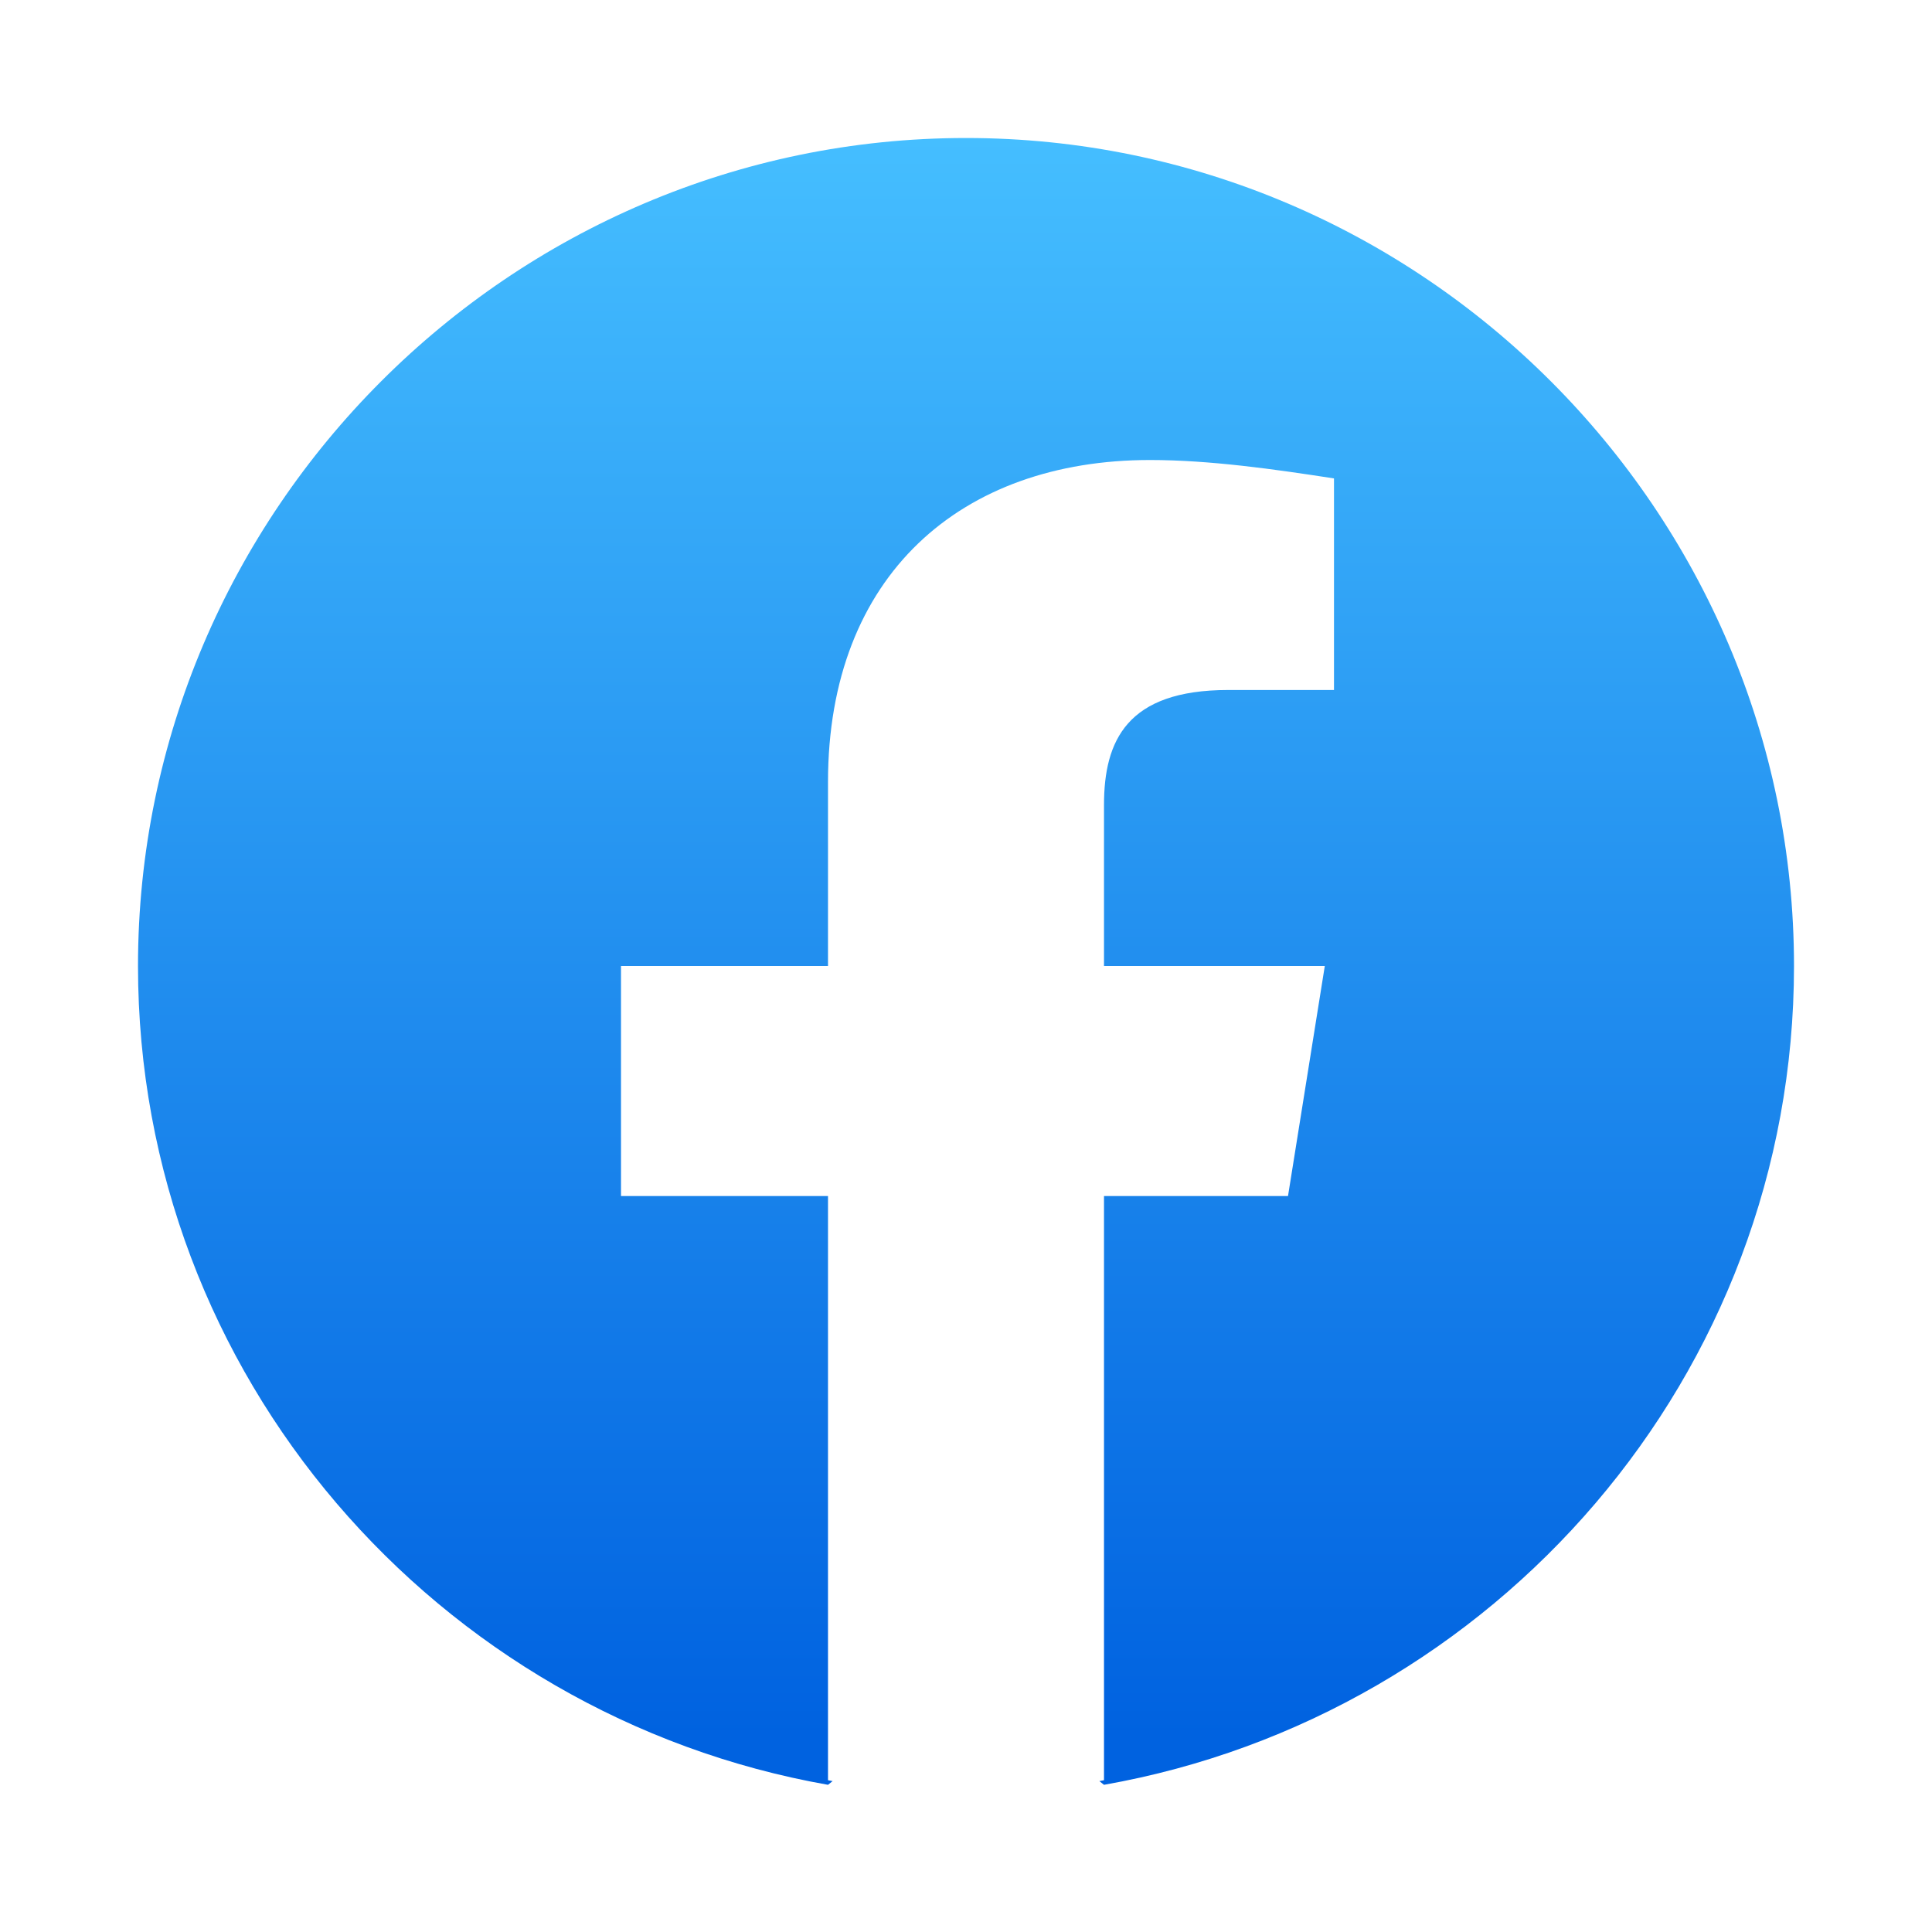 <svg width="70" height="70" viewBox="0 0 70 70" fill="none" xmlns="http://www.w3.org/2000/svg">
<path fill-rule="evenodd" clip-rule="evenodd" d="M5 35C5 49.833 15.833 62.167 30 64.667L30.167 64.533C30.111 64.522 30.056 64.511 30 64.5V43.334H22.5V35H30V28.334C30 20.834 34.833 16.667 41.667 16.667C43.833 16.667 46.167 17 48.333 17.334V25H44.5C40.833 25 40 26.834 40 29.167V35H48L46.667 43.334H40V64.5C39.944 64.511 39.889 64.522 39.833 64.533L40 64.667C54.167 62.167 65 49.833 65 35C65 18.5 51.5 5 35 5C18.5 5 5 18.5 5 35Z" fill="url(#paint0_linear_2516_9019)"/>
<defs>
<linearGradient id="paint0_linear_2516_9019" x1="35" y1="62.923" x2="35" y2="5" gradientUnits="userSpaceOnUse">
<stop stop-color="#0062E0"/>
<stop offset="1" stop-color="#45BEFF"/>
</linearGradient>
</defs>
</svg>
